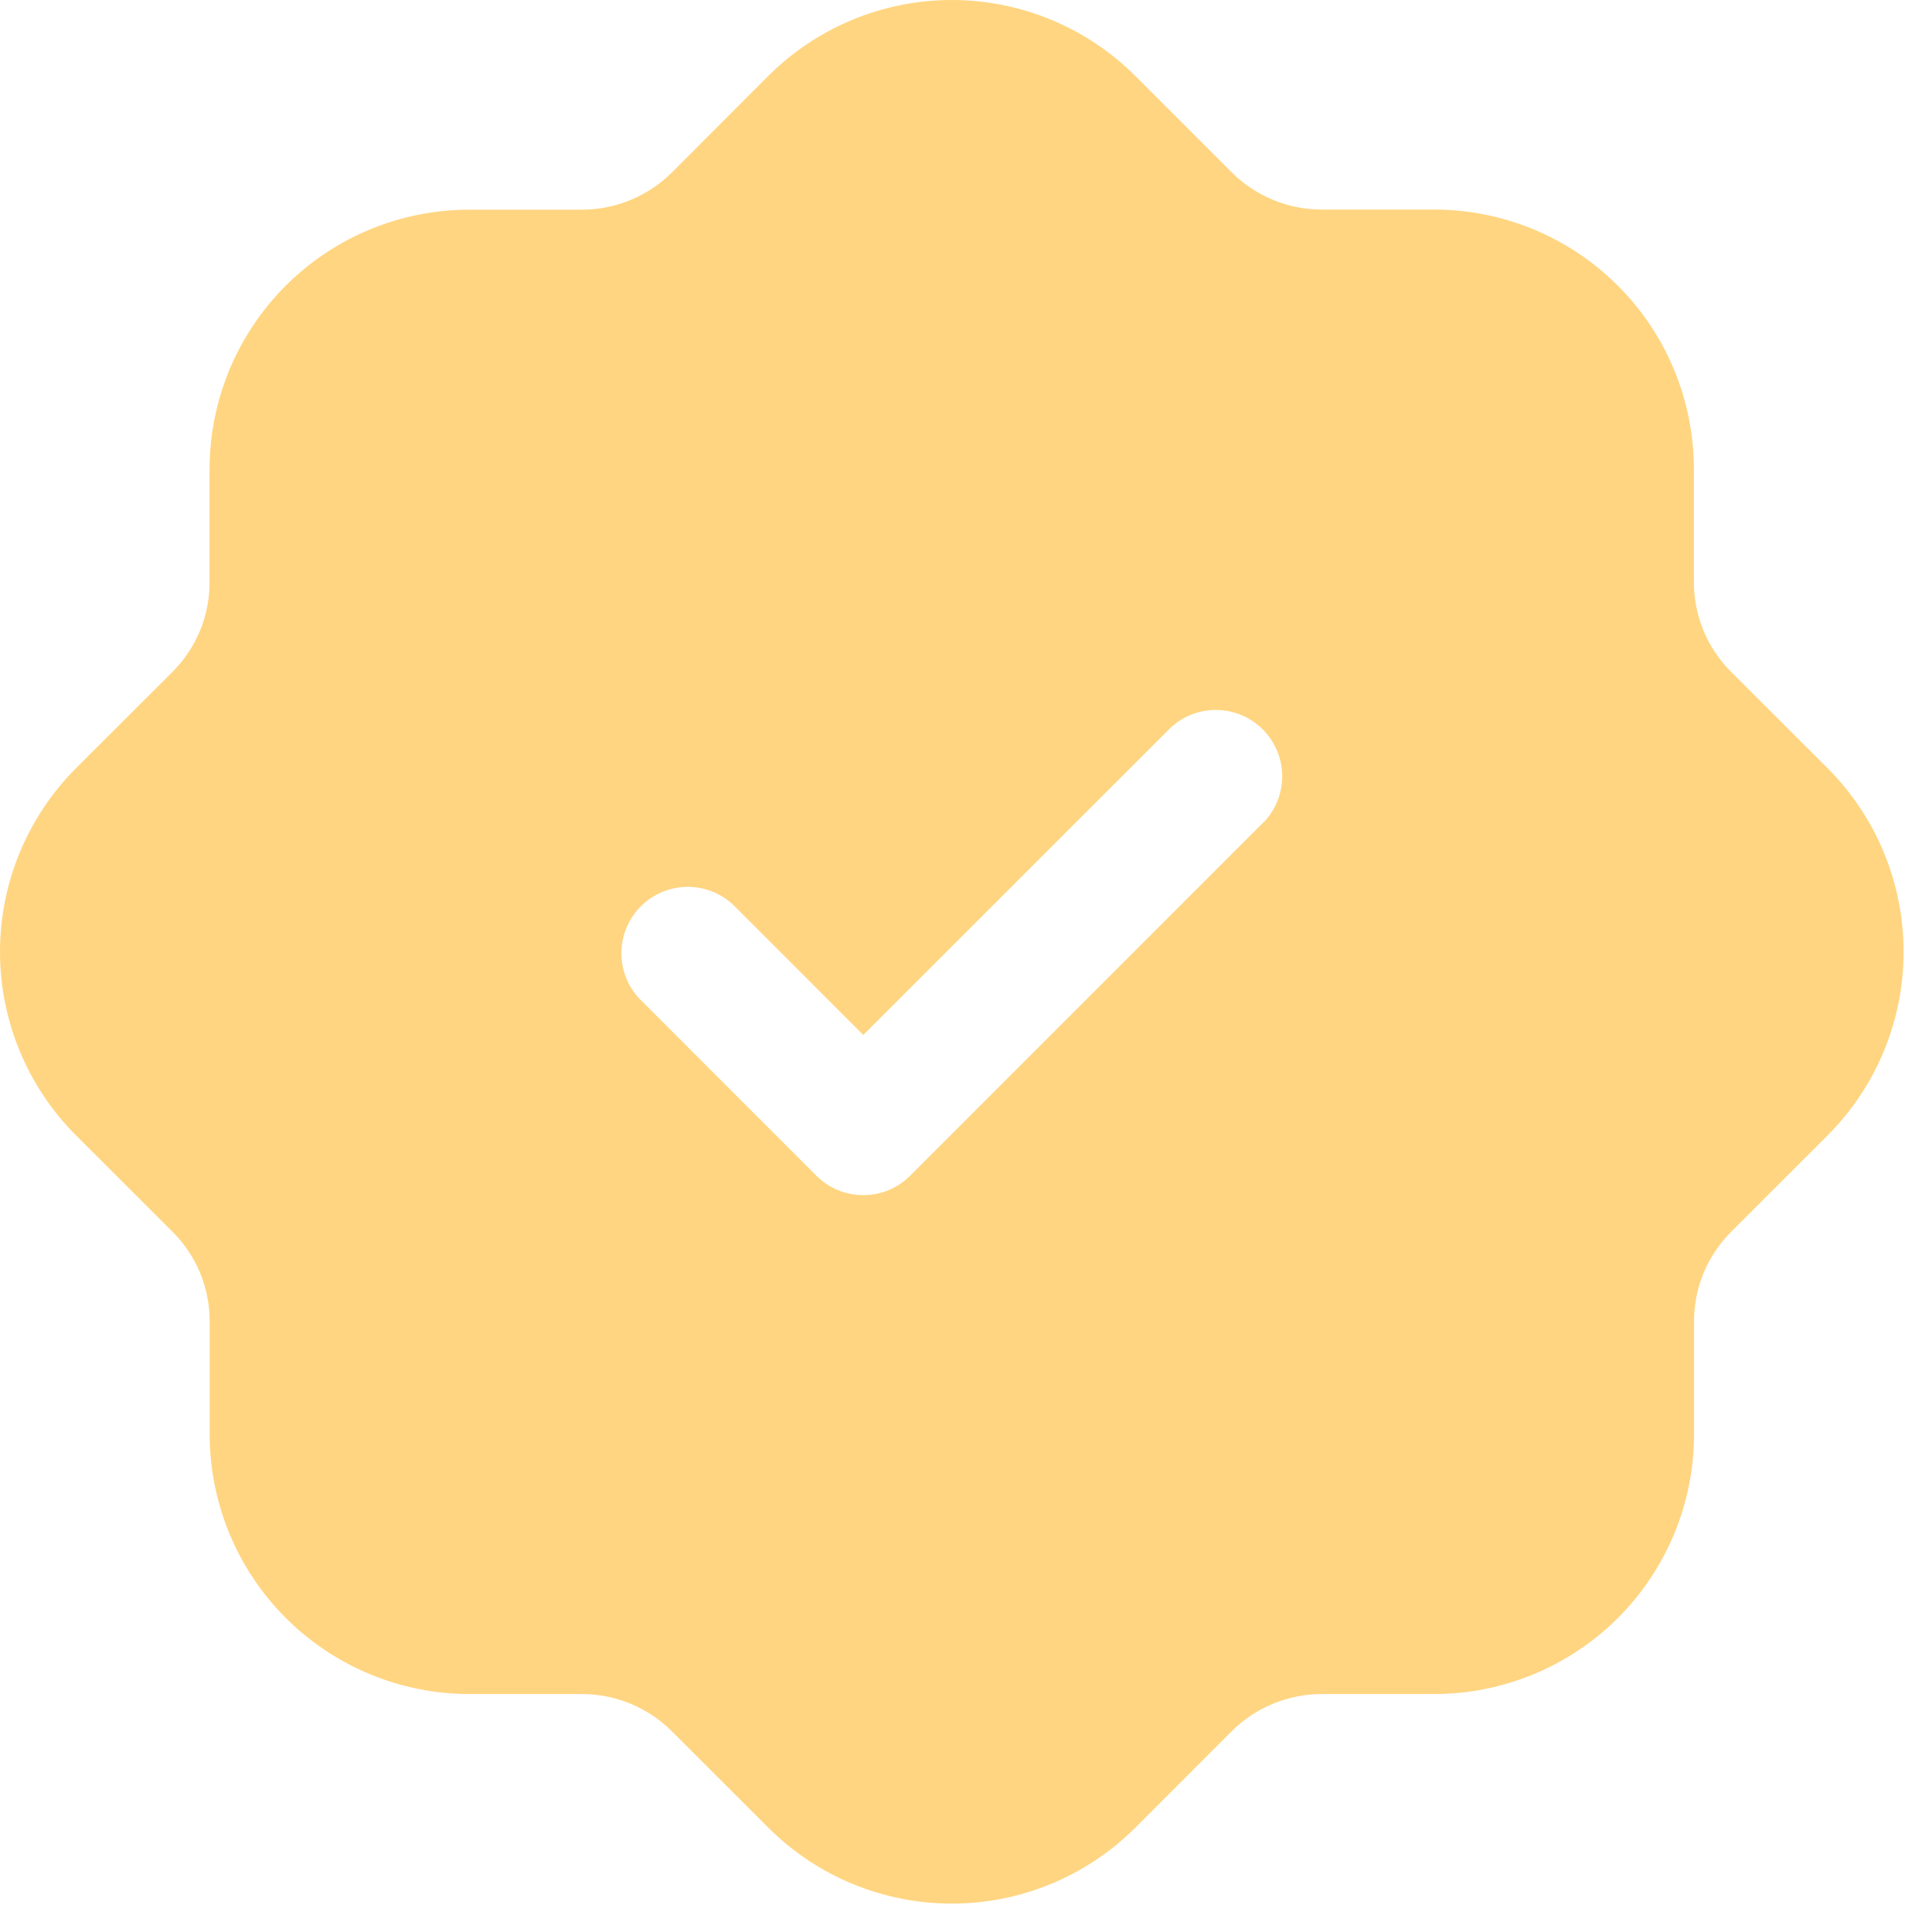 <?xml version="1.0" encoding="UTF-8"?> <svg xmlns="http://www.w3.org/2000/svg" width="30" height="30" viewBox="0 0 30 30" fill="none"><path d="M28.381 11.931L26.88 10.432C26.696 10.249 26.551 10.032 26.452 9.794C26.354 9.555 26.303 9.299 26.303 9.04V7.284C26.302 6.216 25.878 5.192 25.122 4.436C24.367 3.681 23.343 3.256 22.275 3.254H20.519C19.998 3.253 19.498 3.046 19.129 2.679L17.628 1.178C16.872 0.424 15.848 0 14.78 0C13.711 0 12.687 0.424 11.931 1.178L10.432 2.679C10.062 3.047 9.562 3.254 9.04 3.256H7.283C6.215 3.257 5.191 3.682 4.435 4.438C3.68 5.193 3.255 6.217 3.254 7.286V9.04C3.255 9.299 3.204 9.555 3.106 9.793C3.007 10.032 2.862 10.249 2.679 10.432L1.178 11.931C0.424 12.687 0 13.711 0 14.78C0 15.848 0.424 16.872 1.178 17.628L2.679 19.127C2.863 19.31 3.008 19.527 3.107 19.765C3.205 20.004 3.256 20.26 3.256 20.519V22.275C3.257 23.343 3.681 24.367 4.437 25.123C5.192 25.878 6.216 26.303 7.284 26.305H9.04C9.561 26.306 10.061 26.514 10.43 26.881L11.931 28.381C12.687 29.136 13.711 29.559 14.78 29.559C15.848 29.559 16.872 29.136 17.628 28.381L19.127 26.881C19.497 26.514 19.997 26.307 20.519 26.305H22.276C23.344 26.303 24.368 25.878 25.124 25.123C25.879 24.367 26.304 23.343 26.305 22.275V20.519C26.304 20.26 26.355 20.004 26.454 19.765C26.553 19.527 26.698 19.31 26.881 19.127L28.381 17.628C29.135 16.872 29.559 15.848 29.559 14.78C29.559 13.711 29.135 12.687 28.381 11.931ZM19.633 12.755L14.133 18.256C14.038 18.351 13.924 18.428 13.799 18.48C13.674 18.532 13.54 18.558 13.405 18.558C13.269 18.558 13.135 18.532 13.01 18.48C12.885 18.428 12.771 18.351 12.676 18.256L9.926 15.505C9.744 15.31 9.644 15.051 9.649 14.784C9.654 14.517 9.762 14.262 9.951 14.073C10.14 13.884 10.395 13.776 10.662 13.771C10.929 13.767 11.188 13.866 11.383 14.048L13.405 16.071L18.176 11.301C18.371 11.119 18.63 11.019 18.897 11.024C19.164 11.029 19.419 11.137 19.608 11.326C19.797 11.515 19.905 11.77 19.91 12.037C19.915 12.304 19.815 12.563 19.633 12.758V12.755Z" fill="#FFD581"></path></svg> 